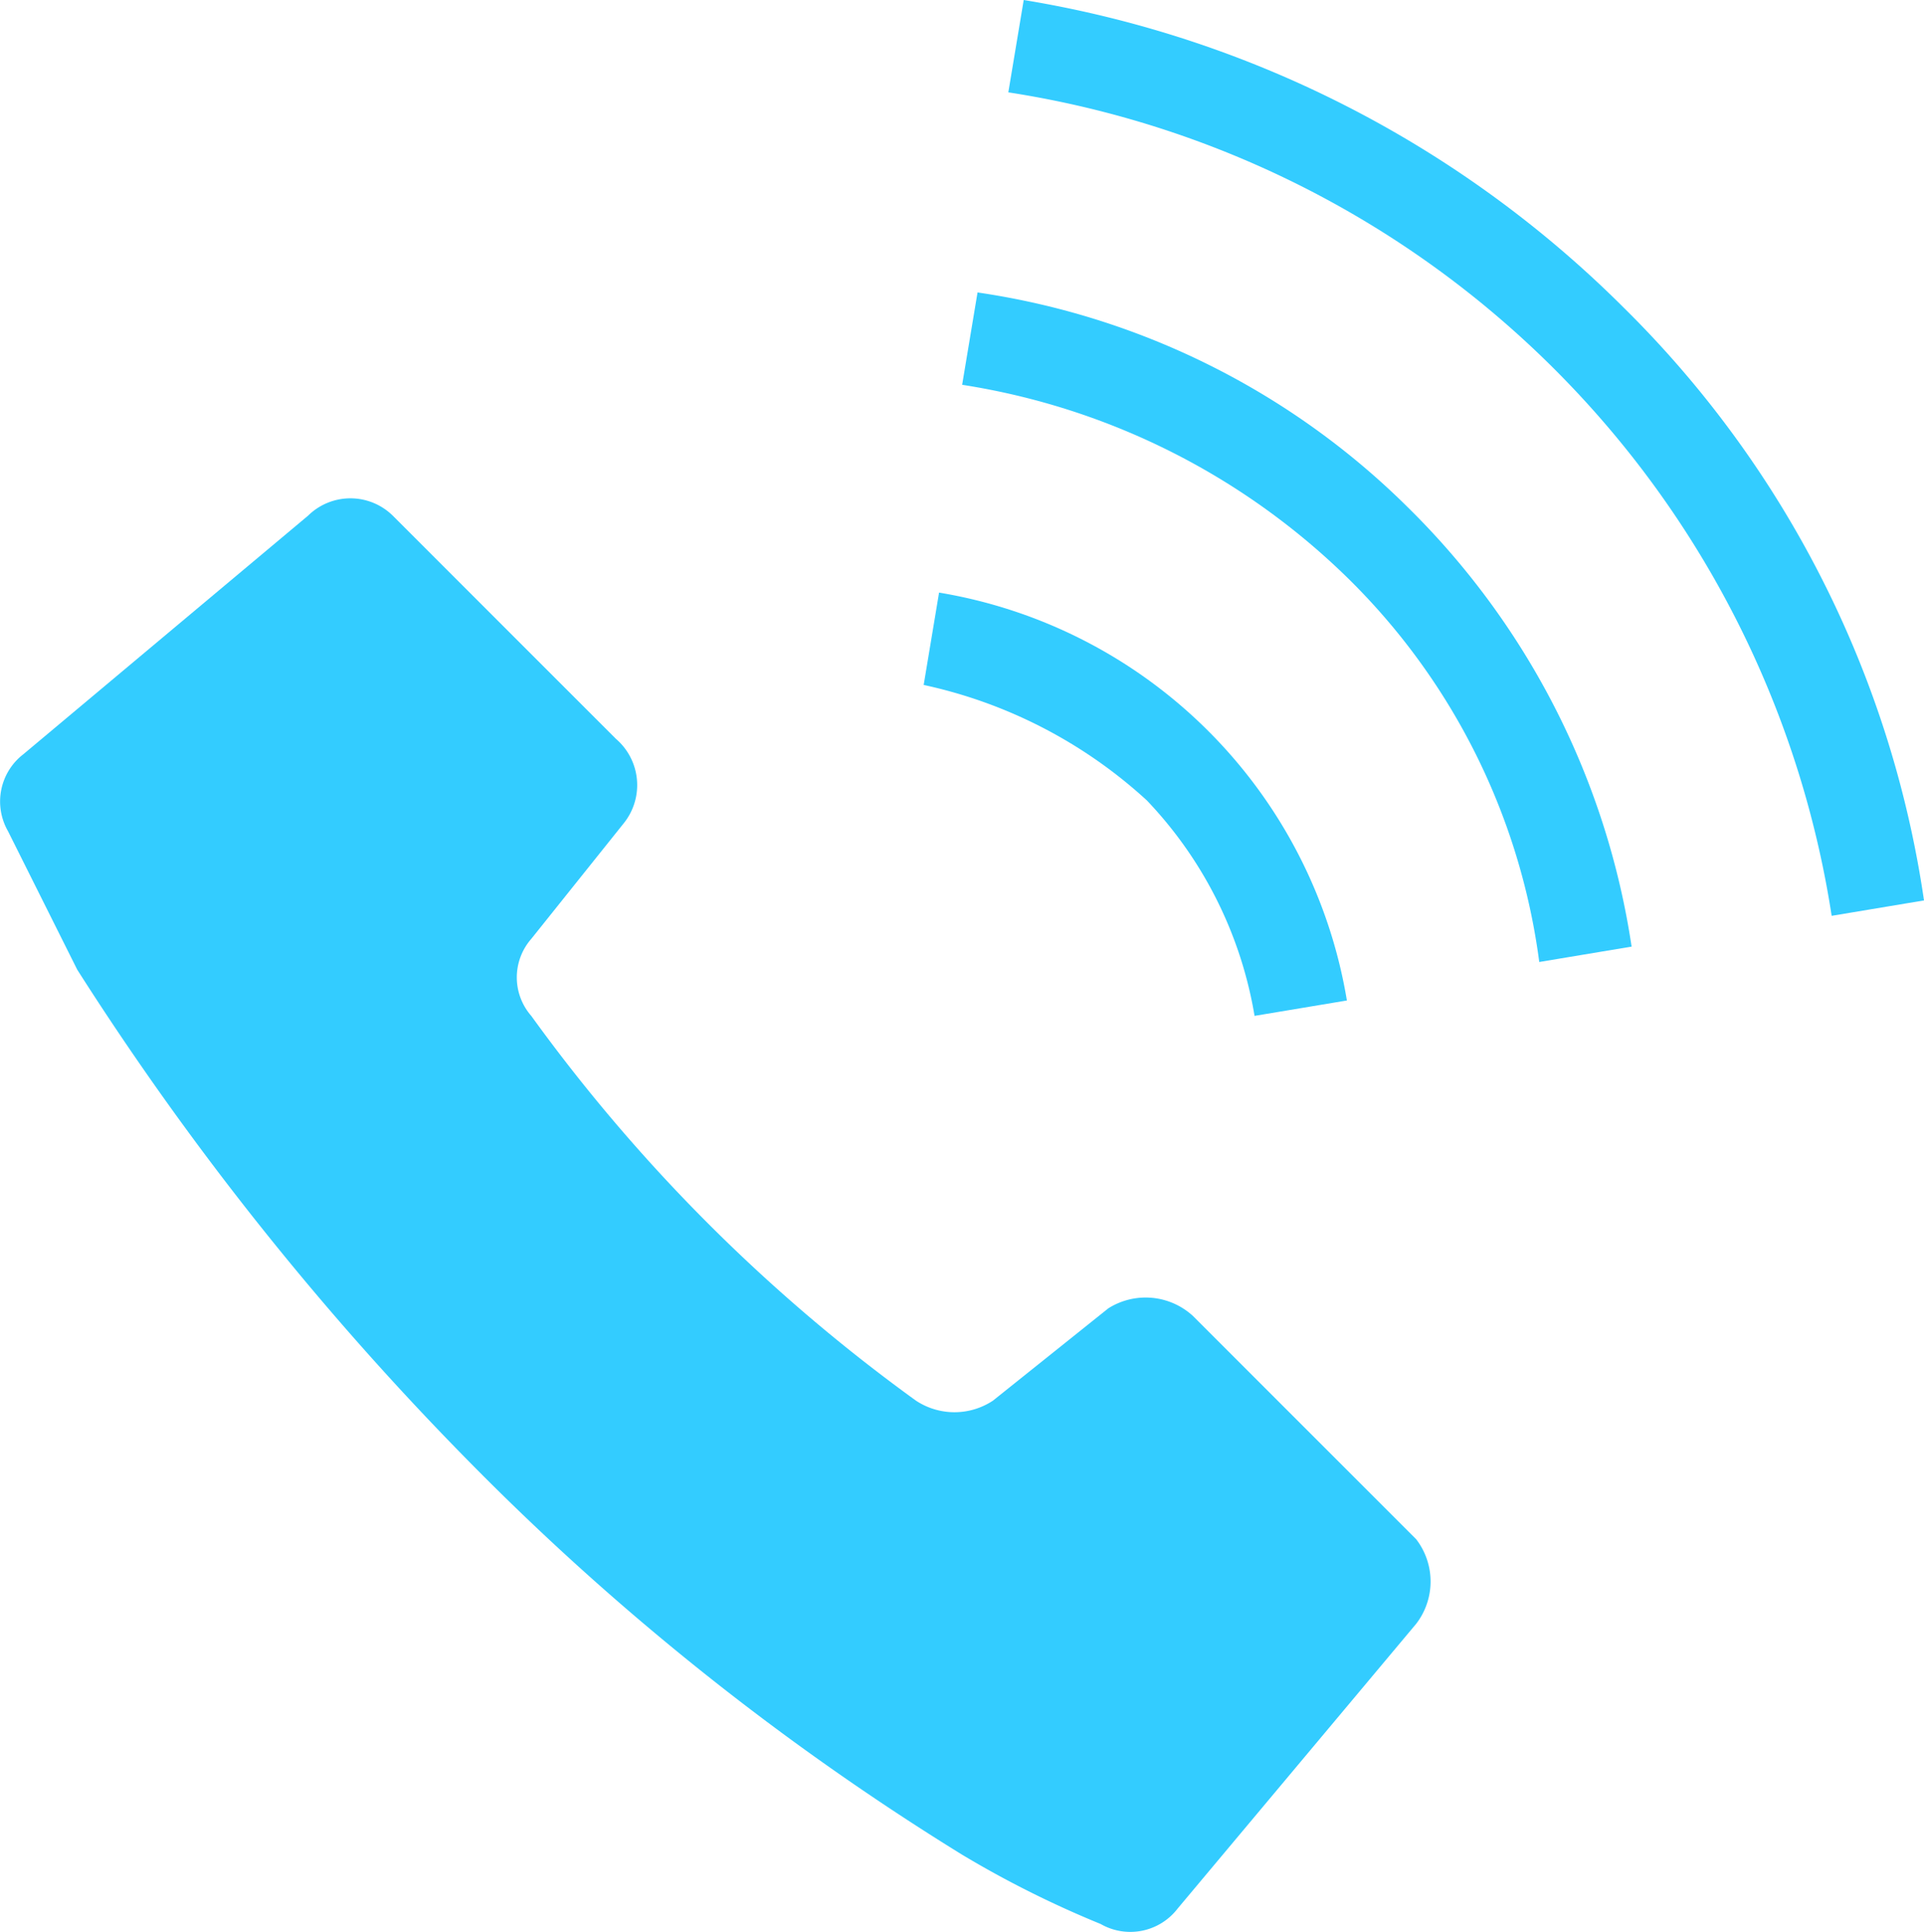 <svg xmlns="http://www.w3.org/2000/svg" width="25.004" height="25.104" viewBox="0 0 25.004 25.104">
  <g id="icon_TEL" transform="translate(-243.396)">
    <path id="パス_84" data-name="パス 84" d="M258.9,260.6a.909.909,0,0,0-1.1-.1l-1.5,1.2a.908.908,0,0,1-1,0,22.238,22.238,0,0,1-5-5,.76.76,0,0,1,0-1l1.2-1.5a.792.792,0,0,0-.1-1.1l-2.9-2.9a.785.785,0,0,0-1.1,0l-3.7,3.1a.775.775,0,0,0-.2,1l.9,1.8a38.728,38.728,0,0,0,5.1,6.4,34.138,34.138,0,0,0,6.4,5.1,13.266,13.266,0,0,0,1.8.9.775.775,0,0,0,1-.2l3.1-3.7a.9.9,0,0,0,0-1.1Z" transform="translate(0 -243.5)" fill="#3cf"/>
    <path id="パス_85" data-name="パス 85" d="M259.7,256.7l1.2-.2a6.443,6.443,0,0,0-5.3-5.3l-.2,1.2a6.236,6.236,0,0,1,2.9,1.5A5.33,5.33,0,0,1,259.7,256.7Z" transform="translate(0 -243.5)" fill="#3cf"/>
    <path id="パス_86" data-name="パス 86" d="M264.5,247.5a14.322,14.322,0,0,0-7.8-4l-.2,1.2a12.8,12.8,0,0,1,10.7,10.7l1.2-.2A13.576,13.576,0,0,0,264.5,247.5Z" transform="translate(0 -243.5)" fill="#3cf"/>
    <path id="パス_87" data-name="パス 87" d="M256.1,247.3l-.2,1.2a9.174,9.174,0,0,1,5,2.5,8.549,8.549,0,0,1,2.5,5l1.2-.2a10.1,10.1,0,0,0-2.9-5.7A9.991,9.991,0,0,0,256.1,247.3Z" transform="translate(0 -243.5)" fill="#3cf"/>
  </g>
</svg>

